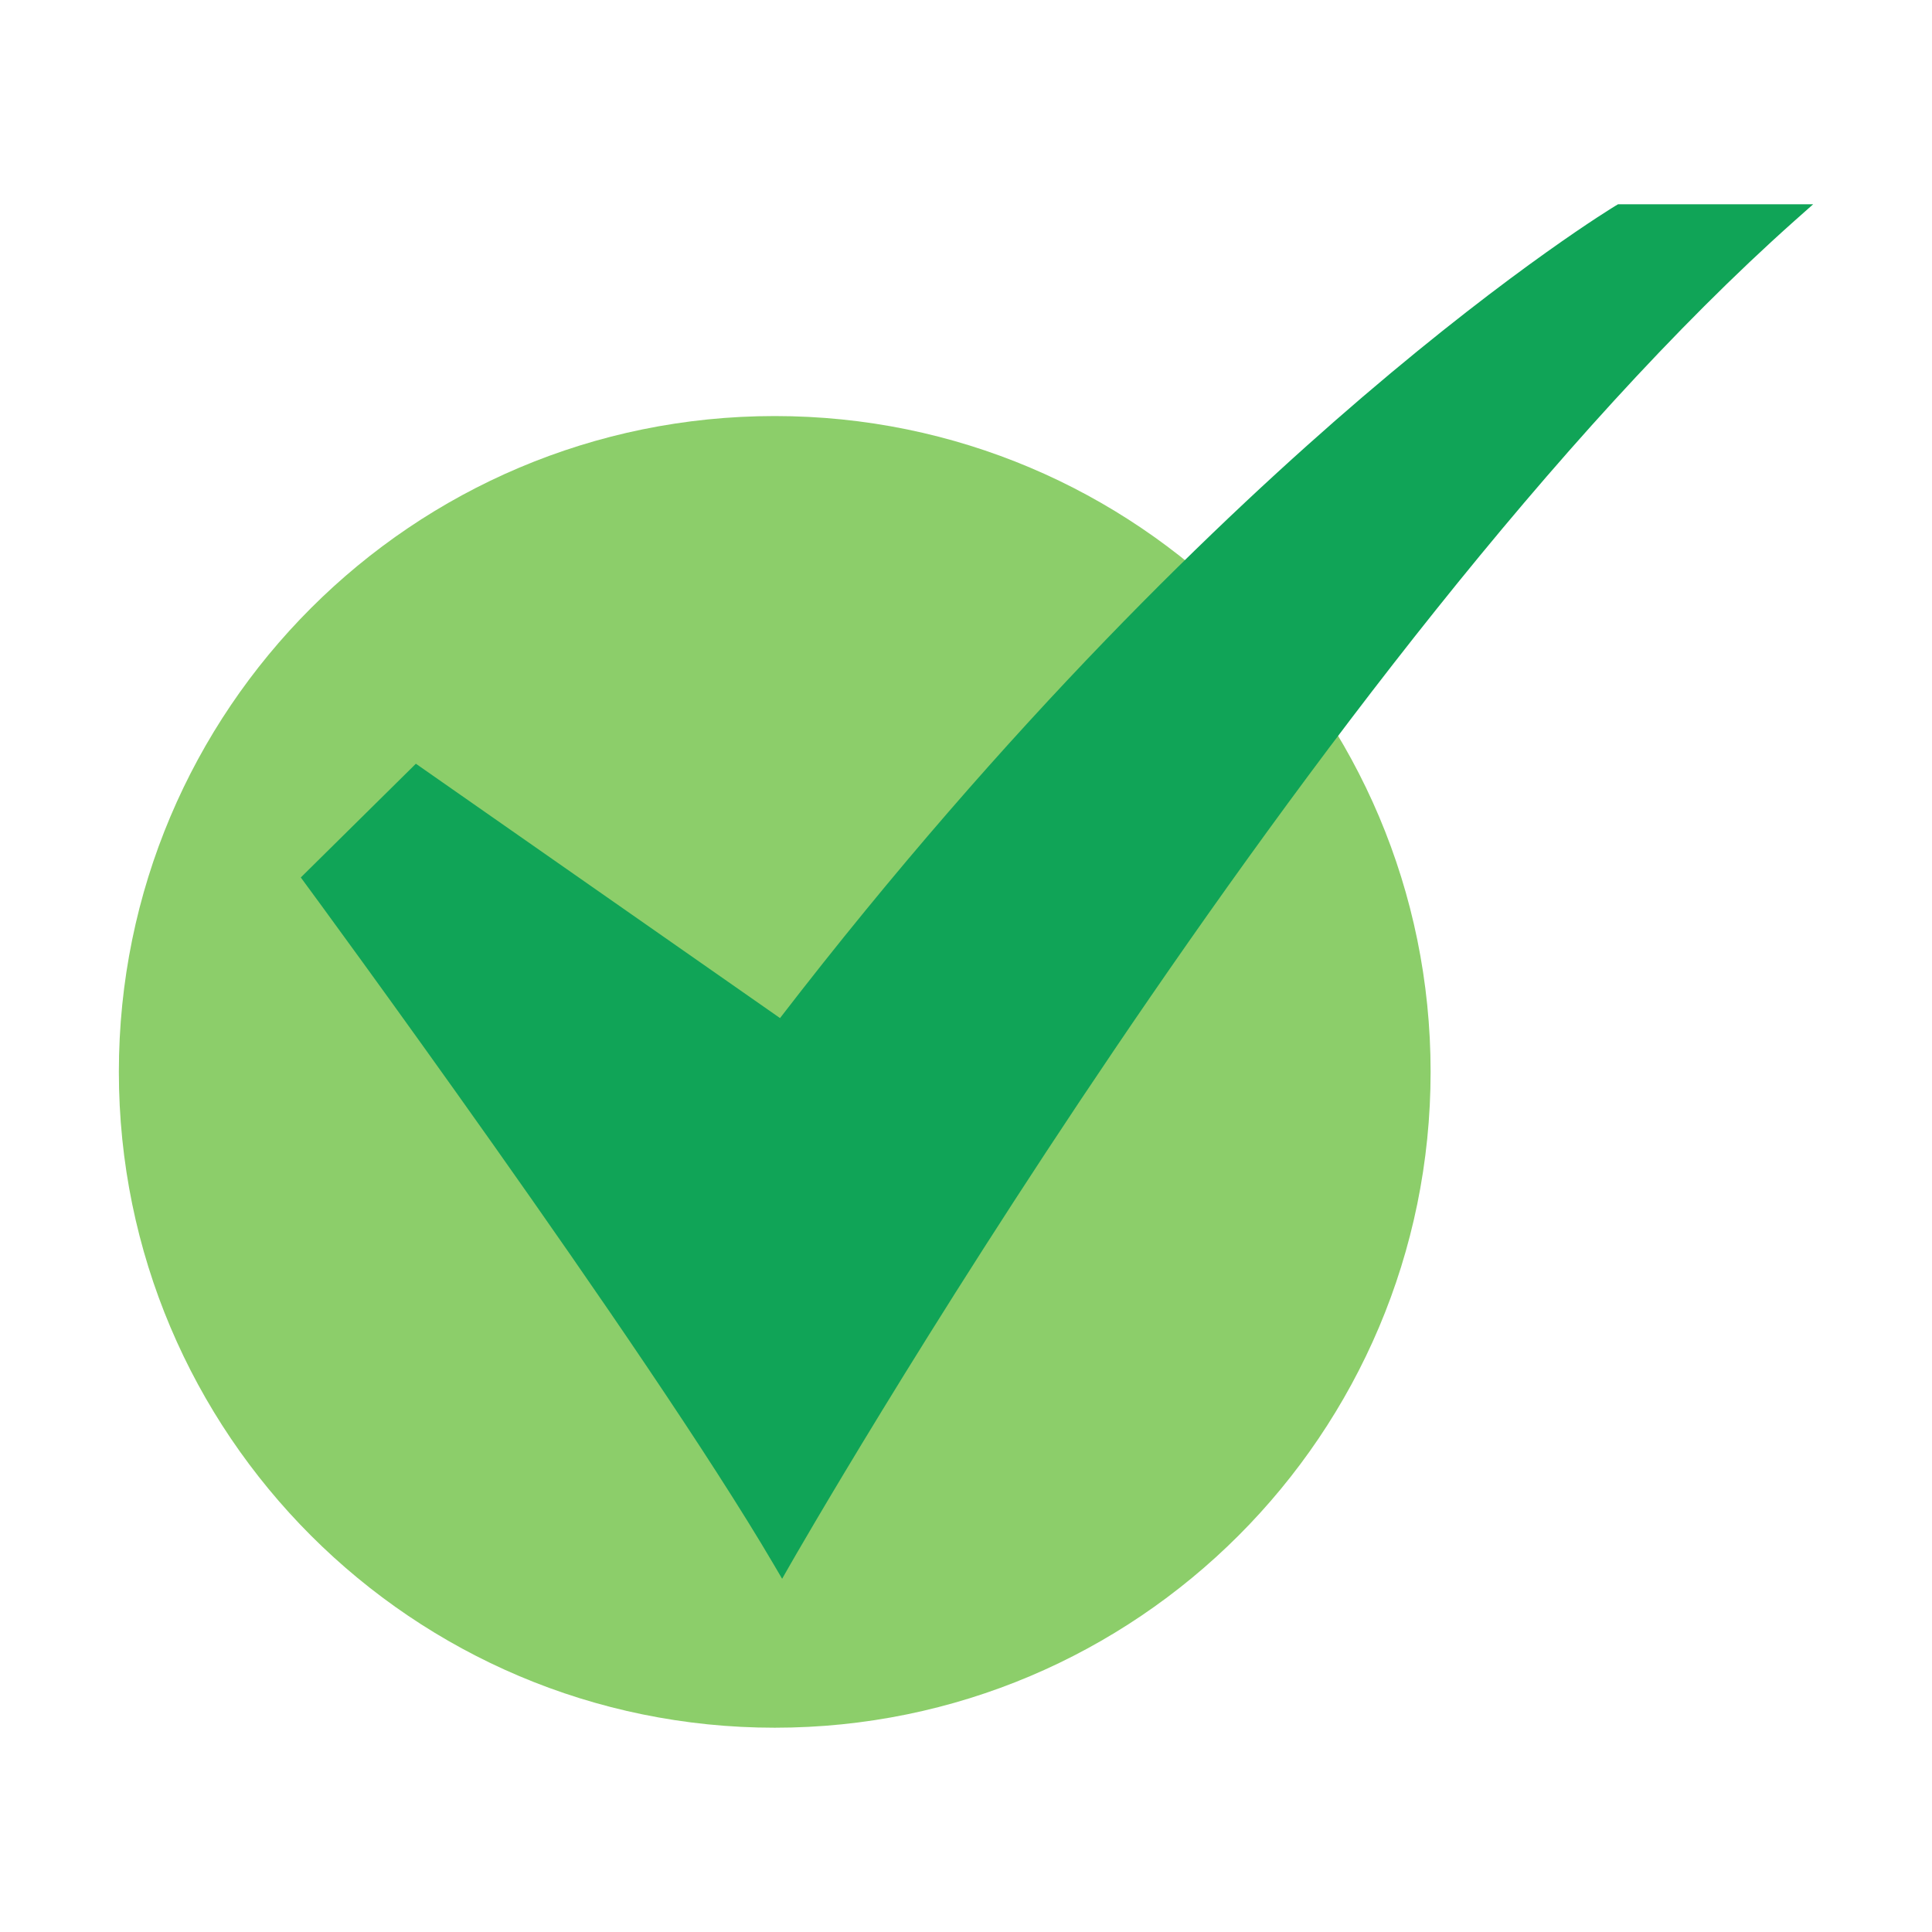 <svg width="23" height="23" viewBox="0 0 23 23" fill="none" xmlns="http://www.w3.org/2000/svg">
<path d="M9.223 20.568C13.535 20.568 17.031 17.072 17.031 12.76C17.031 8.448 13.535 4.953 9.223 4.953C4.911 4.953 1.415 8.448 1.415 12.76C1.415 17.072 4.911 20.568 9.223 20.568Z" fill="#8CCE6A"/>
<path d="M9.311 18.795L9.212 18.626C7.7 16.049 3.68 10.579 3.639 10.525L3.581 10.446L4.951 9.092L9.286 12.12C12.015 8.578 14.562 6.145 16.223 4.724C18.04 3.17 19.223 2.455 19.235 2.448L19.262 2.432H21.585L21.363 2.629C15.656 7.713 9.47 18.517 9.408 18.625L9.311 18.795Z" fill="#10A457"/>
</svg>
